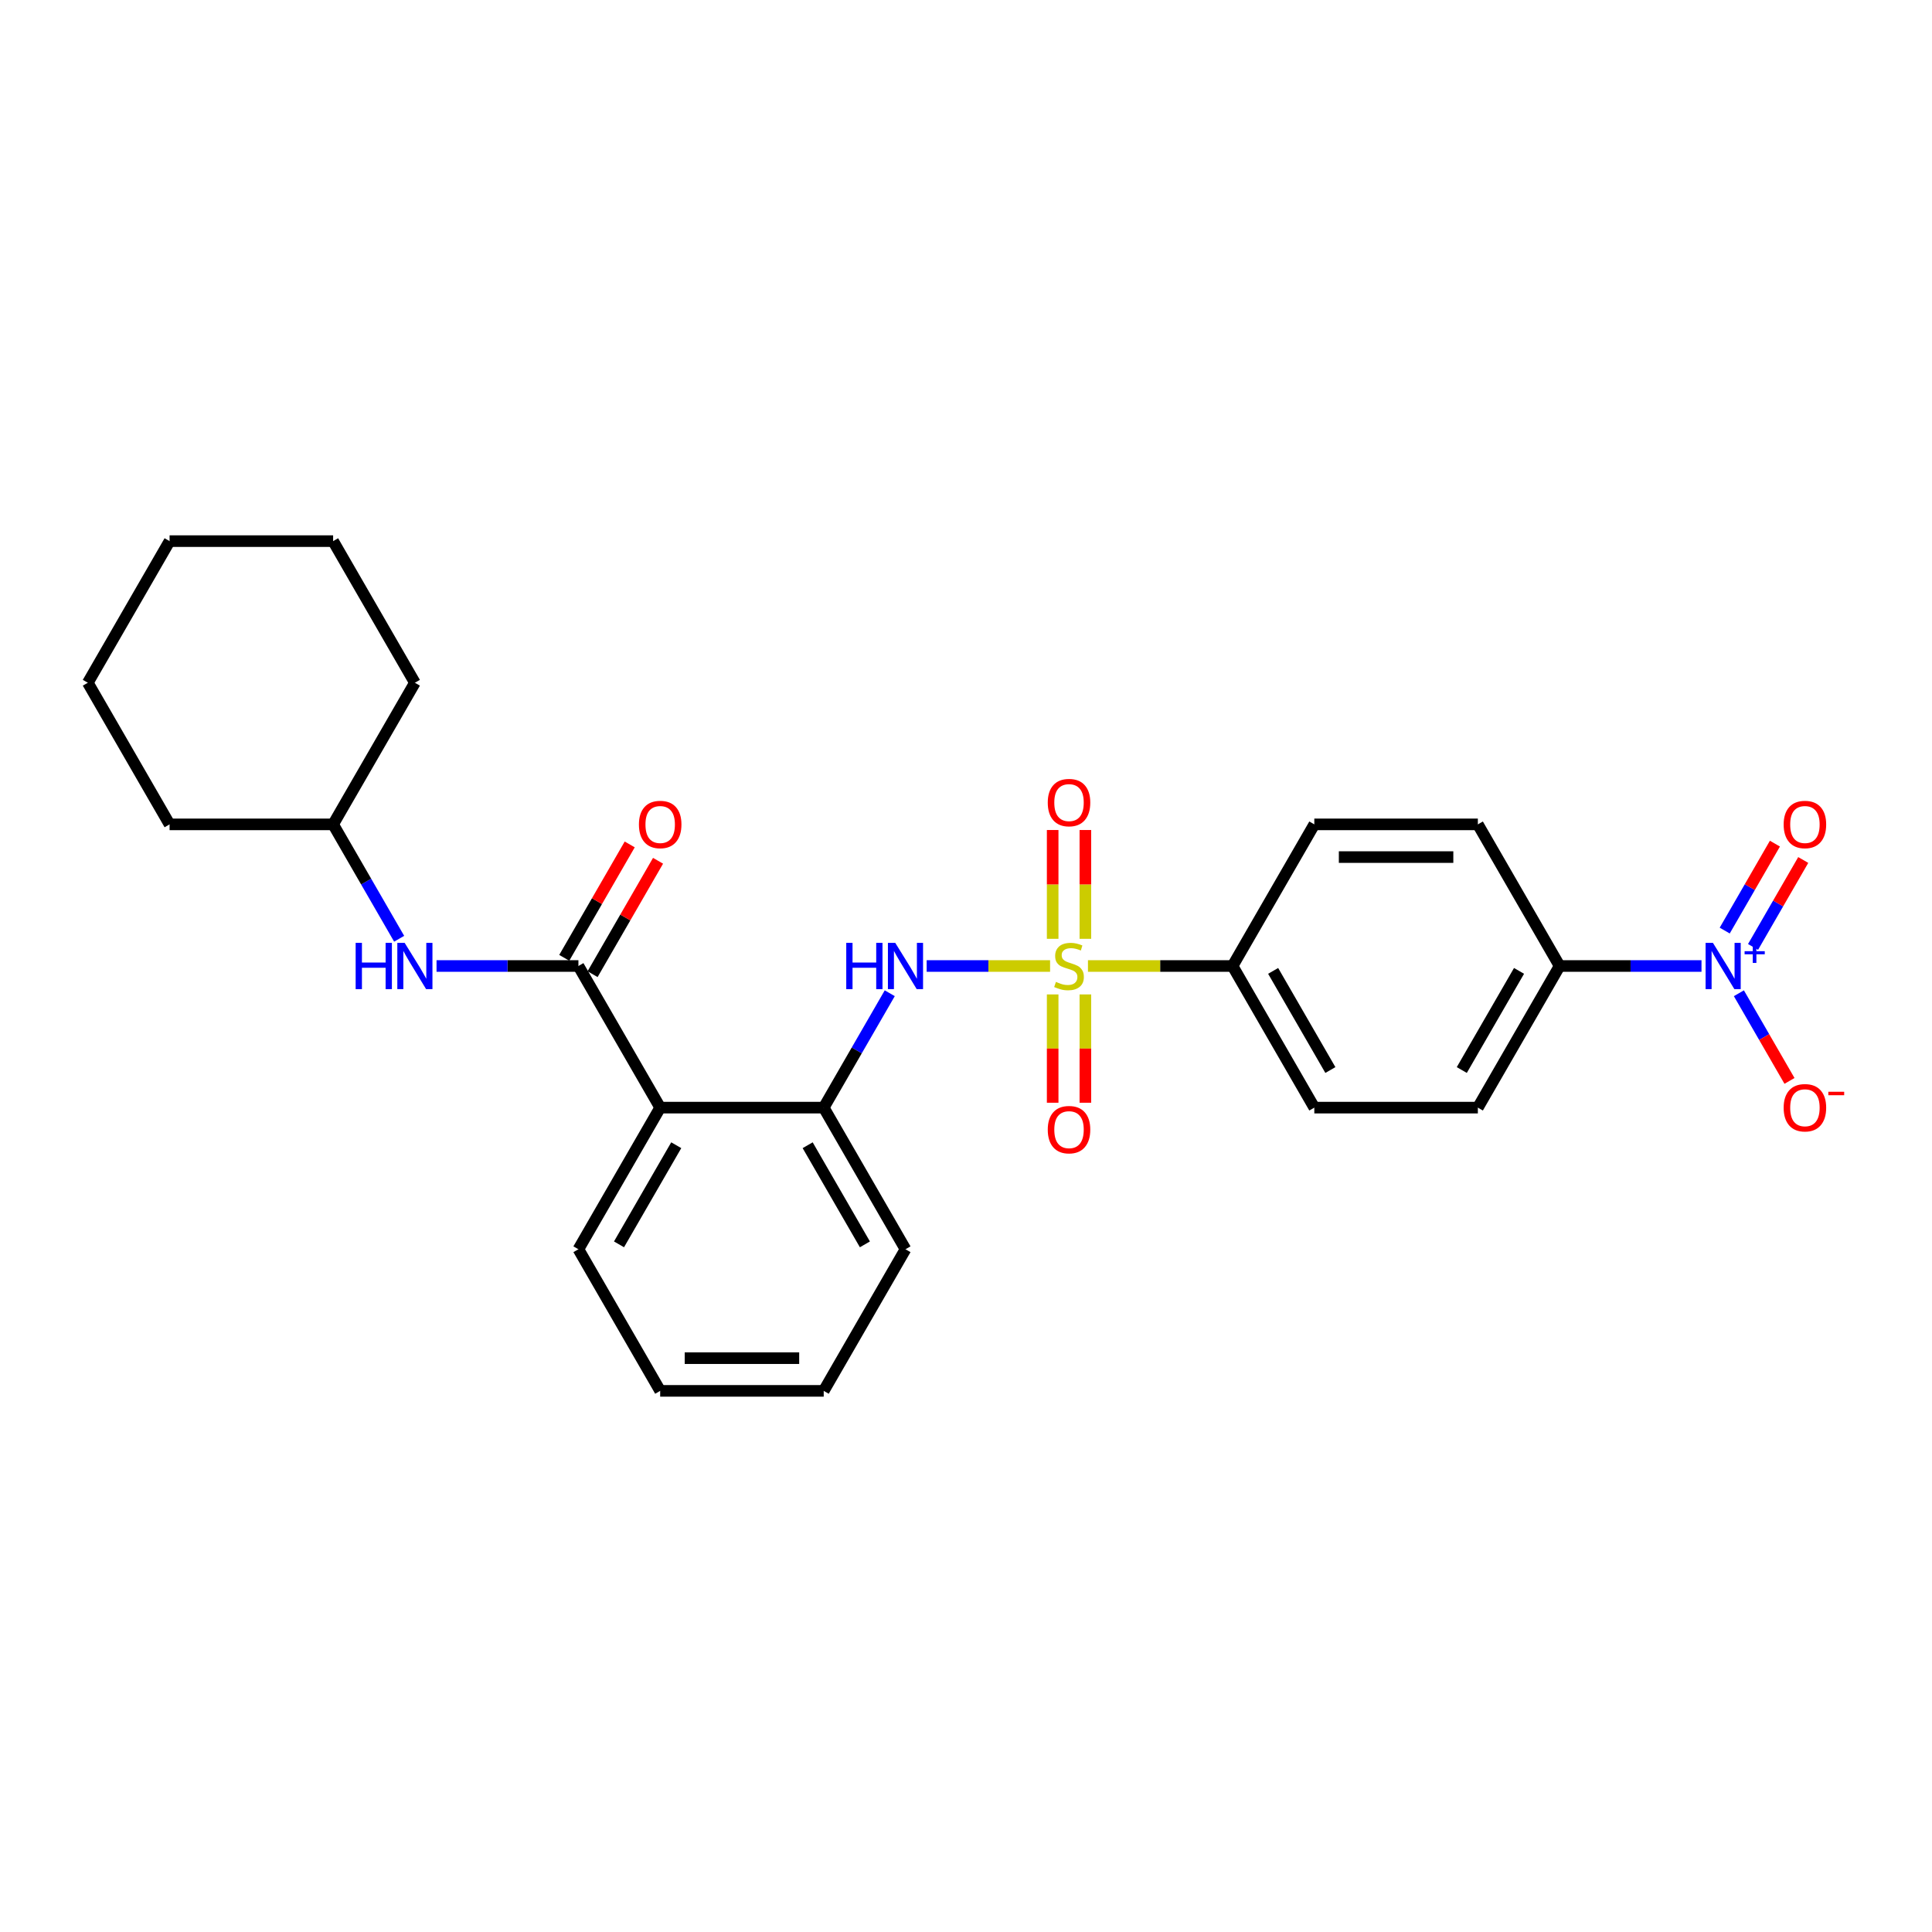 <?xml version='1.0' encoding='iso-8859-1'?>
<svg version='1.1' baseProfile='full'
              xmlns='http://www.w3.org/2000/svg'
                      xmlns:rdkit='http://www.rdkit.org/xml'
                      xmlns:xlink='http://www.w3.org/1999/xlink'
                  xml:space='preserve'
width='1000px' height='1000px' viewBox='0 0 1000 1000'>
<!-- END OF HEADER -->
<rect style='opacity:1.0;fill:#FFFFFF;stroke:none' width='1000' height='1000' x='0' y='0'> </rect>
<path class='bond-2' d='M 543.521,500 L 511.58,500' style='fill:none;fill-rule:evenodd;stroke:#CCCC00;stroke-width:6px;stroke-linecap:butt;stroke-linejoin:miter;stroke-opacity:1' />
<path class='bond-2' d='M 511.58,500 L 479.64,500' style='fill:none;fill-rule:evenodd;stroke:#0000FF;stroke-width:6px;stroke-linecap:butt;stroke-linejoin:miter;stroke-opacity:1' />
<path class='bond-5' d='M 563.124,500 L 600.546,500' style='fill:none;fill-rule:evenodd;stroke:#CCCC00;stroke-width:6px;stroke-linecap:butt;stroke-linejoin:miter;stroke-opacity:1' />
<path class='bond-5' d='M 600.546,500 L 637.967,500' style='fill:none;fill-rule:evenodd;stroke:#000000;stroke-width:6px;stroke-linecap:butt;stroke-linejoin:miter;stroke-opacity:1' />
<path class='bond-8' d='M 561.787,485.932 L 561.787,457.773' style='fill:none;fill-rule:evenodd;stroke:#CCCC00;stroke-width:6px;stroke-linecap:butt;stroke-linejoin:miter;stroke-opacity:1' />
<path class='bond-8' d='M 561.787,457.773 L 561.787,429.613' style='fill:none;fill-rule:evenodd;stroke:#FF0000;stroke-width:6px;stroke-linecap:butt;stroke-linejoin:miter;stroke-opacity:1' />
<path class='bond-8' d='M 544.858,485.932 L 544.858,457.773' style='fill:none;fill-rule:evenodd;stroke:#CCCC00;stroke-width:6px;stroke-linecap:butt;stroke-linejoin:miter;stroke-opacity:1' />
<path class='bond-8' d='M 544.858,457.773 L 544.858,429.613' style='fill:none;fill-rule:evenodd;stroke:#FF0000;stroke-width:6px;stroke-linecap:butt;stroke-linejoin:miter;stroke-opacity:1' />
<path class='bond-9' d='M 544.858,514.711 L 544.858,542.743' style='fill:none;fill-rule:evenodd;stroke:#CCCC00;stroke-width:6px;stroke-linecap:butt;stroke-linejoin:miter;stroke-opacity:1' />
<path class='bond-9' d='M 544.858,542.743 L 544.858,570.775' style='fill:none;fill-rule:evenodd;stroke:#FF0000;stroke-width:6px;stroke-linecap:butt;stroke-linejoin:miter;stroke-opacity:1' />
<path class='bond-9' d='M 561.787,514.711 L 561.787,542.743' style='fill:none;fill-rule:evenodd;stroke:#CCCC00;stroke-width:6px;stroke-linecap:butt;stroke-linejoin:miter;stroke-opacity:1' />
<path class='bond-9' d='M 561.787,542.743 L 561.787,570.775' style='fill:none;fill-rule:evenodd;stroke:#FF0000;stroke-width:6px;stroke-linecap:butt;stroke-linejoin:miter;stroke-opacity:1' />
<path class='bond-0' d='M 880.694,500 L 843.975,500' style='fill:none;fill-rule:evenodd;stroke:#0000FF;stroke-width:6px;stroke-linecap:butt;stroke-linejoin:miter;stroke-opacity:1' />
<path class='bond-0' d='M 843.975,500 L 807.256,500' style='fill:none;fill-rule:evenodd;stroke:#000000;stroke-width:6px;stroke-linecap:butt;stroke-linejoin:miter;stroke-opacity:1' />
<path class='bond-10' d='M 900.043,514.102 L 913.141,536.788' style='fill:none;fill-rule:evenodd;stroke:#0000FF;stroke-width:6px;stroke-linecap:butt;stroke-linejoin:miter;stroke-opacity:1' />
<path class='bond-10' d='M 913.141,536.788 L 926.238,559.474' style='fill:none;fill-rule:evenodd;stroke:#FF0000;stroke-width:6px;stroke-linecap:butt;stroke-linejoin:miter;stroke-opacity:1' />
<path class='bond-11' d='M 907.373,490.13 L 920.363,467.63' style='fill:none;fill-rule:evenodd;stroke:#0000FF;stroke-width:6px;stroke-linecap:butt;stroke-linejoin:miter;stroke-opacity:1' />
<path class='bond-11' d='M 920.363,467.63 L 933.354,445.13' style='fill:none;fill-rule:evenodd;stroke:#FF0000;stroke-width:6px;stroke-linecap:butt;stroke-linejoin:miter;stroke-opacity:1' />
<path class='bond-11' d='M 892.712,481.666 L 905.703,459.166' style='fill:none;fill-rule:evenodd;stroke:#0000FF;stroke-width:6px;stroke-linecap:butt;stroke-linejoin:miter;stroke-opacity:1' />
<path class='bond-11' d='M 905.703,459.166 L 918.693,436.666' style='fill:none;fill-rule:evenodd;stroke:#FF0000;stroke-width:6px;stroke-linecap:butt;stroke-linejoin:miter;stroke-opacity:1' />
<path class='bond-1' d='M 299.388,500 L 341.711,573.304' style='fill:none;fill-rule:evenodd;stroke:#000000;stroke-width:6px;stroke-linecap:butt;stroke-linejoin:miter;stroke-opacity:1' />
<path class='bond-6' d='M 299.388,500 L 262.67,500' style='fill:none;fill-rule:evenodd;stroke:#000000;stroke-width:6px;stroke-linecap:butt;stroke-linejoin:miter;stroke-opacity:1' />
<path class='bond-6' d='M 262.67,500 L 225.951,500' style='fill:none;fill-rule:evenodd;stroke:#0000FF;stroke-width:6px;stroke-linecap:butt;stroke-linejoin:miter;stroke-opacity:1' />
<path class='bond-12' d='M 306.719,504.232 L 323.663,474.885' style='fill:none;fill-rule:evenodd;stroke:#000000;stroke-width:6px;stroke-linecap:butt;stroke-linejoin:miter;stroke-opacity:1' />
<path class='bond-12' d='M 323.663,474.885 L 340.606,445.537' style='fill:none;fill-rule:evenodd;stroke:#FF0000;stroke-width:6px;stroke-linecap:butt;stroke-linejoin:miter;stroke-opacity:1' />
<path class='bond-12' d='M 292.058,495.768 L 309.002,466.42' style='fill:none;fill-rule:evenodd;stroke:#000000;stroke-width:6px;stroke-linecap:butt;stroke-linejoin:miter;stroke-opacity:1' />
<path class='bond-12' d='M 309.002,466.42 L 325.945,437.073' style='fill:none;fill-rule:evenodd;stroke:#FF0000;stroke-width:6px;stroke-linecap:butt;stroke-linejoin:miter;stroke-opacity:1' />
<path class='bond-4' d='M 460.536,514.102 L 443.446,543.703' style='fill:none;fill-rule:evenodd;stroke:#0000FF;stroke-width:6px;stroke-linecap:butt;stroke-linejoin:miter;stroke-opacity:1' />
<path class='bond-4' d='M 443.446,543.703 L 426.355,573.304' style='fill:none;fill-rule:evenodd;stroke:#000000;stroke-width:6px;stroke-linecap:butt;stroke-linejoin:miter;stroke-opacity:1' />
<path class='bond-3' d='M 341.711,573.304 L 426.355,573.304' style='fill:none;fill-rule:evenodd;stroke:#000000;stroke-width:6px;stroke-linecap:butt;stroke-linejoin:miter;stroke-opacity:1' />
<path class='bond-18' d='M 341.711,573.304 L 299.388,646.609' style='fill:none;fill-rule:evenodd;stroke:#000000;stroke-width:6px;stroke-linecap:butt;stroke-linejoin:miter;stroke-opacity:1' />
<path class='bond-18' d='M 350.023,592.765 L 320.398,644.078' style='fill:none;fill-rule:evenodd;stroke:#000000;stroke-width:6px;stroke-linecap:butt;stroke-linejoin:miter;stroke-opacity:1' />
<path class='bond-19' d='M 426.355,573.304 L 468.678,646.609' style='fill:none;fill-rule:evenodd;stroke:#000000;stroke-width:6px;stroke-linecap:butt;stroke-linejoin:miter;stroke-opacity:1' />
<path class='bond-19' d='M 418.043,592.765 L 447.669,644.078' style='fill:none;fill-rule:evenodd;stroke:#000000;stroke-width:6px;stroke-linecap:butt;stroke-linejoin:miter;stroke-opacity:1' />
<path class='bond-13' d='M 637.967,500 L 680.289,426.696' style='fill:none;fill-rule:evenodd;stroke:#000000;stroke-width:6px;stroke-linecap:butt;stroke-linejoin:miter;stroke-opacity:1' />
<path class='bond-14' d='M 637.967,500 L 680.289,573.304' style='fill:none;fill-rule:evenodd;stroke:#000000;stroke-width:6px;stroke-linecap:butt;stroke-linejoin:miter;stroke-opacity:1' />
<path class='bond-14' d='M 658.976,502.531 L 688.602,553.844' style='fill:none;fill-rule:evenodd;stroke:#000000;stroke-width:6px;stroke-linecap:butt;stroke-linejoin:miter;stroke-opacity:1' />
<path class='bond-17' d='M 206.602,485.898 L 189.512,456.297' style='fill:none;fill-rule:evenodd;stroke:#0000FF;stroke-width:6px;stroke-linecap:butt;stroke-linejoin:miter;stroke-opacity:1' />
<path class='bond-17' d='M 189.512,456.297 L 172.422,426.696' style='fill:none;fill-rule:evenodd;stroke:#000000;stroke-width:6px;stroke-linecap:butt;stroke-linejoin:miter;stroke-opacity:1' />
<path class='bond-7' d='M 807.256,500 L 764.934,573.304' style='fill:none;fill-rule:evenodd;stroke:#000000;stroke-width:6px;stroke-linecap:butt;stroke-linejoin:miter;stroke-opacity:1' />
<path class='bond-7' d='M 786.247,502.531 L 756.621,553.844' style='fill:none;fill-rule:evenodd;stroke:#000000;stroke-width:6px;stroke-linecap:butt;stroke-linejoin:miter;stroke-opacity:1' />
<path class='bond-27' d='M 807.256,500 L 764.934,426.696' style='fill:none;fill-rule:evenodd;stroke:#000000;stroke-width:6px;stroke-linecap:butt;stroke-linejoin:miter;stroke-opacity:1' />
<path class='bond-16' d='M 680.289,426.696 L 764.934,426.696' style='fill:none;fill-rule:evenodd;stroke:#000000;stroke-width:6px;stroke-linecap:butt;stroke-linejoin:miter;stroke-opacity:1' />
<path class='bond-16' d='M 692.986,443.625 L 752.237,443.625' style='fill:none;fill-rule:evenodd;stroke:#000000;stroke-width:6px;stroke-linecap:butt;stroke-linejoin:miter;stroke-opacity:1' />
<path class='bond-15' d='M 680.289,573.304 L 764.934,573.304' style='fill:none;fill-rule:evenodd;stroke:#000000;stroke-width:6px;stroke-linecap:butt;stroke-linejoin:miter;stroke-opacity:1' />
<path class='bond-20' d='M 172.422,426.696 L 214.744,353.391' style='fill:none;fill-rule:evenodd;stroke:#000000;stroke-width:6px;stroke-linecap:butt;stroke-linejoin:miter;stroke-opacity:1' />
<path class='bond-21' d='M 172.422,426.696 L 87.777,426.696' style='fill:none;fill-rule:evenodd;stroke:#000000;stroke-width:6px;stroke-linecap:butt;stroke-linejoin:miter;stroke-opacity:1' />
<path class='bond-28' d='M 299.388,646.609 L 341.711,719.913' style='fill:none;fill-rule:evenodd;stroke:#000000;stroke-width:6px;stroke-linecap:butt;stroke-linejoin:miter;stroke-opacity:1' />
<path class='bond-23' d='M 468.678,646.609 L 426.355,719.913' style='fill:none;fill-rule:evenodd;stroke:#000000;stroke-width:6px;stroke-linecap:butt;stroke-linejoin:miter;stroke-opacity:1' />
<path class='bond-25' d='M 214.744,353.391 L 172.422,280.087' style='fill:none;fill-rule:evenodd;stroke:#000000;stroke-width:6px;stroke-linecap:butt;stroke-linejoin:miter;stroke-opacity:1' />
<path class='bond-24' d='M 87.777,426.696 L 45.455,353.391' style='fill:none;fill-rule:evenodd;stroke:#000000;stroke-width:6px;stroke-linecap:butt;stroke-linejoin:miter;stroke-opacity:1' />
<path class='bond-22' d='M 341.711,719.913 L 426.355,719.913' style='fill:none;fill-rule:evenodd;stroke:#000000;stroke-width:6px;stroke-linecap:butt;stroke-linejoin:miter;stroke-opacity:1' />
<path class='bond-22' d='M 354.407,702.984 L 413.659,702.984' style='fill:none;fill-rule:evenodd;stroke:#000000;stroke-width:6px;stroke-linecap:butt;stroke-linejoin:miter;stroke-opacity:1' />
<path class='bond-26' d='M 45.455,353.391 L 87.777,280.087' style='fill:none;fill-rule:evenodd;stroke:#000000;stroke-width:6px;stroke-linecap:butt;stroke-linejoin:miter;stroke-opacity:1' />
<path class='bond-29' d='M 172.422,280.087 L 87.777,280.087' style='fill:none;fill-rule:evenodd;stroke:#000000;stroke-width:6px;stroke-linecap:butt;stroke-linejoin:miter;stroke-opacity:1' />
<path  class='atom-0' d='M 546.551 508.227
Q 546.822 508.329, 547.939 508.803
Q 549.056 509.277, 550.275 509.582
Q 551.528 509.853, 552.747 509.853
Q 555.015 509.853, 556.336 508.769
Q 557.656 507.652, 557.656 505.722
Q 557.656 504.402, 556.979 503.589
Q 556.336 502.776, 555.32 502.336
Q 554.304 501.896, 552.611 501.388
Q 550.478 500.745, 549.192 500.135
Q 547.939 499.526, 547.025 498.239
Q 546.145 496.953, 546.145 494.786
Q 546.145 491.773, 548.176 489.91
Q 550.241 488.048, 554.304 488.048
Q 557.081 488.048, 560.229 489.369
L 559.451 491.976
Q 556.573 490.791, 554.406 490.791
Q 552.07 490.791, 550.783 491.773
Q 549.496 492.721, 549.53 494.38
Q 549.53 495.666, 550.174 496.445
Q 550.851 497.224, 551.799 497.664
Q 552.781 498.104, 554.406 498.612
Q 556.573 499.289, 557.859 499.966
Q 559.146 500.643, 560.06 502.031
Q 561.008 503.386, 561.008 505.722
Q 561.008 509.04, 558.774 510.835
Q 556.573 512.595, 552.882 512.595
Q 550.749 512.595, 549.124 512.121
Q 547.533 511.681, 545.637 510.902
L 546.551 508.227
' fill='#CCCC00'/>
<path  class='atom-1' d='M 886.602 488.014
L 894.457 500.711
Q 895.236 501.964, 896.489 504.232
Q 897.741 506.501, 897.809 506.636
L 897.809 488.014
L 900.992 488.014
L 900.992 511.986
L 897.708 511.986
L 889.277 498.104
Q 888.295 496.479, 887.246 494.617
Q 886.23 492.754, 885.925 492.179
L 885.925 511.986
L 882.81 511.986
L 882.81 488.014
L 886.602 488.014
' fill='#0000FF'/>
<path  class='atom-1' d='M 903.003 492.335
L 907.226 492.335
L 907.226 487.888
L 909.103 487.888
L 909.103 492.335
L 913.439 492.335
L 913.439 493.944
L 909.103 493.944
L 909.103 498.413
L 907.226 498.413
L 907.226 493.944
L 903.003 493.944
L 903.003 492.335
' fill='#0000FF'/>
<path  class='atom-3' d='M 438.019 488.014
L 441.27 488.014
L 441.27 498.206
L 453.526 498.206
L 453.526 488.014
L 456.777 488.014
L 456.777 511.986
L 453.526 511.986
L 453.526 500.914
L 441.27 500.914
L 441.27 511.986
L 438.019 511.986
L 438.019 488.014
' fill='#0000FF'/>
<path  class='atom-3' d='M 463.379 488.014
L 471.234 500.711
Q 472.013 501.964, 473.265 504.232
Q 474.518 506.501, 474.586 506.636
L 474.586 488.014
L 477.769 488.014
L 477.769 511.986
L 474.484 511.986
L 466.054 498.104
Q 465.072 496.479, 464.022 494.617
Q 463.007 492.754, 462.702 492.179
L 462.702 511.986
L 459.587 511.986
L 459.587 488.014
L 463.379 488.014
' fill='#0000FF'/>
<path  class='atom-7' d='M 184.086 488.014
L 187.336 488.014
L 187.336 498.206
L 199.592 498.206
L 199.592 488.014
L 202.843 488.014
L 202.843 511.986
L 199.592 511.986
L 199.592 500.914
L 187.336 500.914
L 187.336 511.986
L 184.086 511.986
L 184.086 488.014
' fill='#0000FF'/>
<path  class='atom-7' d='M 209.445 488.014
L 217.3 500.711
Q 218.079 501.964, 219.332 504.232
Q 220.584 506.501, 220.652 506.636
L 220.652 488.014
L 223.835 488.014
L 223.835 511.986
L 220.55 511.986
L 212.12 498.104
Q 211.138 496.479, 210.088 494.617
Q 209.073 492.754, 208.768 492.179
L 208.768 511.986
L 205.653 511.986
L 205.653 488.014
L 209.445 488.014
' fill='#0000FF'/>
<path  class='atom-9' d='M 542.319 415.423
Q 542.319 409.667, 545.163 406.451
Q 548.007 403.234, 553.322 403.234
Q 558.638 403.234, 561.482 406.451
Q 564.326 409.667, 564.326 415.423
Q 564.326 421.247, 561.448 424.565
Q 558.57 427.849, 553.322 427.849
Q 548.041 427.849, 545.163 424.565
Q 542.319 421.28, 542.319 415.423
M 553.322 425.14
Q 556.979 425.14, 558.943 422.703
Q 560.94 420.231, 560.94 415.423
Q 560.94 410.717, 558.943 408.347
Q 556.979 405.943, 553.322 405.943
Q 549.666 405.943, 547.668 408.313
Q 545.704 410.683, 545.704 415.423
Q 545.704 420.265, 547.668 422.703
Q 549.666 425.14, 553.322 425.14
' fill='#FF0000'/>
<path  class='atom-10' d='M 542.319 584.712
Q 542.319 578.957, 545.163 575.74
Q 548.007 572.524, 553.322 572.524
Q 558.638 572.524, 561.482 575.74
Q 564.326 578.957, 564.326 584.712
Q 564.326 590.536, 561.448 593.854
Q 558.57 597.138, 553.322 597.138
Q 548.041 597.138, 545.163 593.854
Q 542.319 590.57, 542.319 584.712
M 553.322 594.43
Q 556.979 594.43, 558.943 591.992
Q 560.94 589.52, 560.94 584.712
Q 560.94 580.006, 558.943 577.636
Q 556.979 575.232, 553.322 575.232
Q 549.666 575.232, 547.668 577.602
Q 545.704 579.972, 545.704 584.712
Q 545.704 589.554, 547.668 591.992
Q 549.666 594.43, 553.322 594.43
' fill='#FF0000'/>
<path  class='atom-11' d='M 923.219 573.372
Q 923.219 567.616, 926.064 564.4
Q 928.908 561.183, 934.223 561.183
Q 939.539 561.183, 942.383 564.4
Q 945.227 567.616, 945.227 573.372
Q 945.227 579.196, 942.349 582.514
Q 939.471 585.798, 934.223 585.798
Q 928.941 585.798, 926.064 582.514
Q 923.219 579.23, 923.219 573.372
M 934.223 583.089
Q 937.88 583.089, 939.844 580.652
Q 941.841 578.18, 941.841 573.372
Q 941.841 568.666, 939.844 566.296
Q 937.88 563.892, 934.223 563.892
Q 930.567 563.892, 928.569 566.262
Q 926.605 568.632, 926.605 573.372
Q 926.605 578.214, 928.569 580.652
Q 930.567 583.089, 934.223 583.089
' fill='#FF0000'/>
<path  class='atom-11' d='M 946.344 565.096
L 954.545 565.096
L 954.545 566.884
L 946.344 566.884
L 946.344 565.096
' fill='#FF0000'/>
<path  class='atom-12' d='M 923.219 426.763
Q 923.219 421.007, 926.064 417.791
Q 928.908 414.574, 934.223 414.574
Q 939.539 414.574, 942.383 417.791
Q 945.227 421.007, 945.227 426.763
Q 945.227 432.587, 942.349 435.905
Q 939.471 439.189, 934.223 439.189
Q 928.941 439.189, 926.064 435.905
Q 923.219 432.621, 923.219 426.763
M 934.223 436.481
Q 937.88 436.481, 939.844 434.043
Q 941.841 431.571, 941.841 426.763
Q 941.841 422.057, 939.844 419.687
Q 937.88 417.283, 934.223 417.283
Q 930.567 417.283, 928.569 419.653
Q 926.605 422.023, 926.605 426.763
Q 926.605 431.605, 928.569 434.043
Q 930.567 436.481, 934.223 436.481
' fill='#FF0000'/>
<path  class='atom-13' d='M 330.707 426.763
Q 330.707 421.007, 333.551 417.791
Q 336.395 414.574, 341.711 414.574
Q 347.026 414.574, 349.871 417.791
Q 352.715 421.007, 352.715 426.763
Q 352.715 432.587, 349.837 435.905
Q 346.959 439.189, 341.711 439.189
Q 336.429 439.189, 333.551 435.905
Q 330.707 432.621, 330.707 426.763
M 341.711 436.481
Q 345.367 436.481, 347.331 434.043
Q 349.329 431.571, 349.329 426.763
Q 349.329 422.057, 347.331 419.687
Q 345.367 417.283, 341.711 417.283
Q 338.054 417.283, 336.057 419.653
Q 334.093 422.023, 334.093 426.763
Q 334.093 431.605, 336.057 434.043
Q 338.054 436.481, 341.711 436.481
' fill='#FF0000'/>
</svg>
